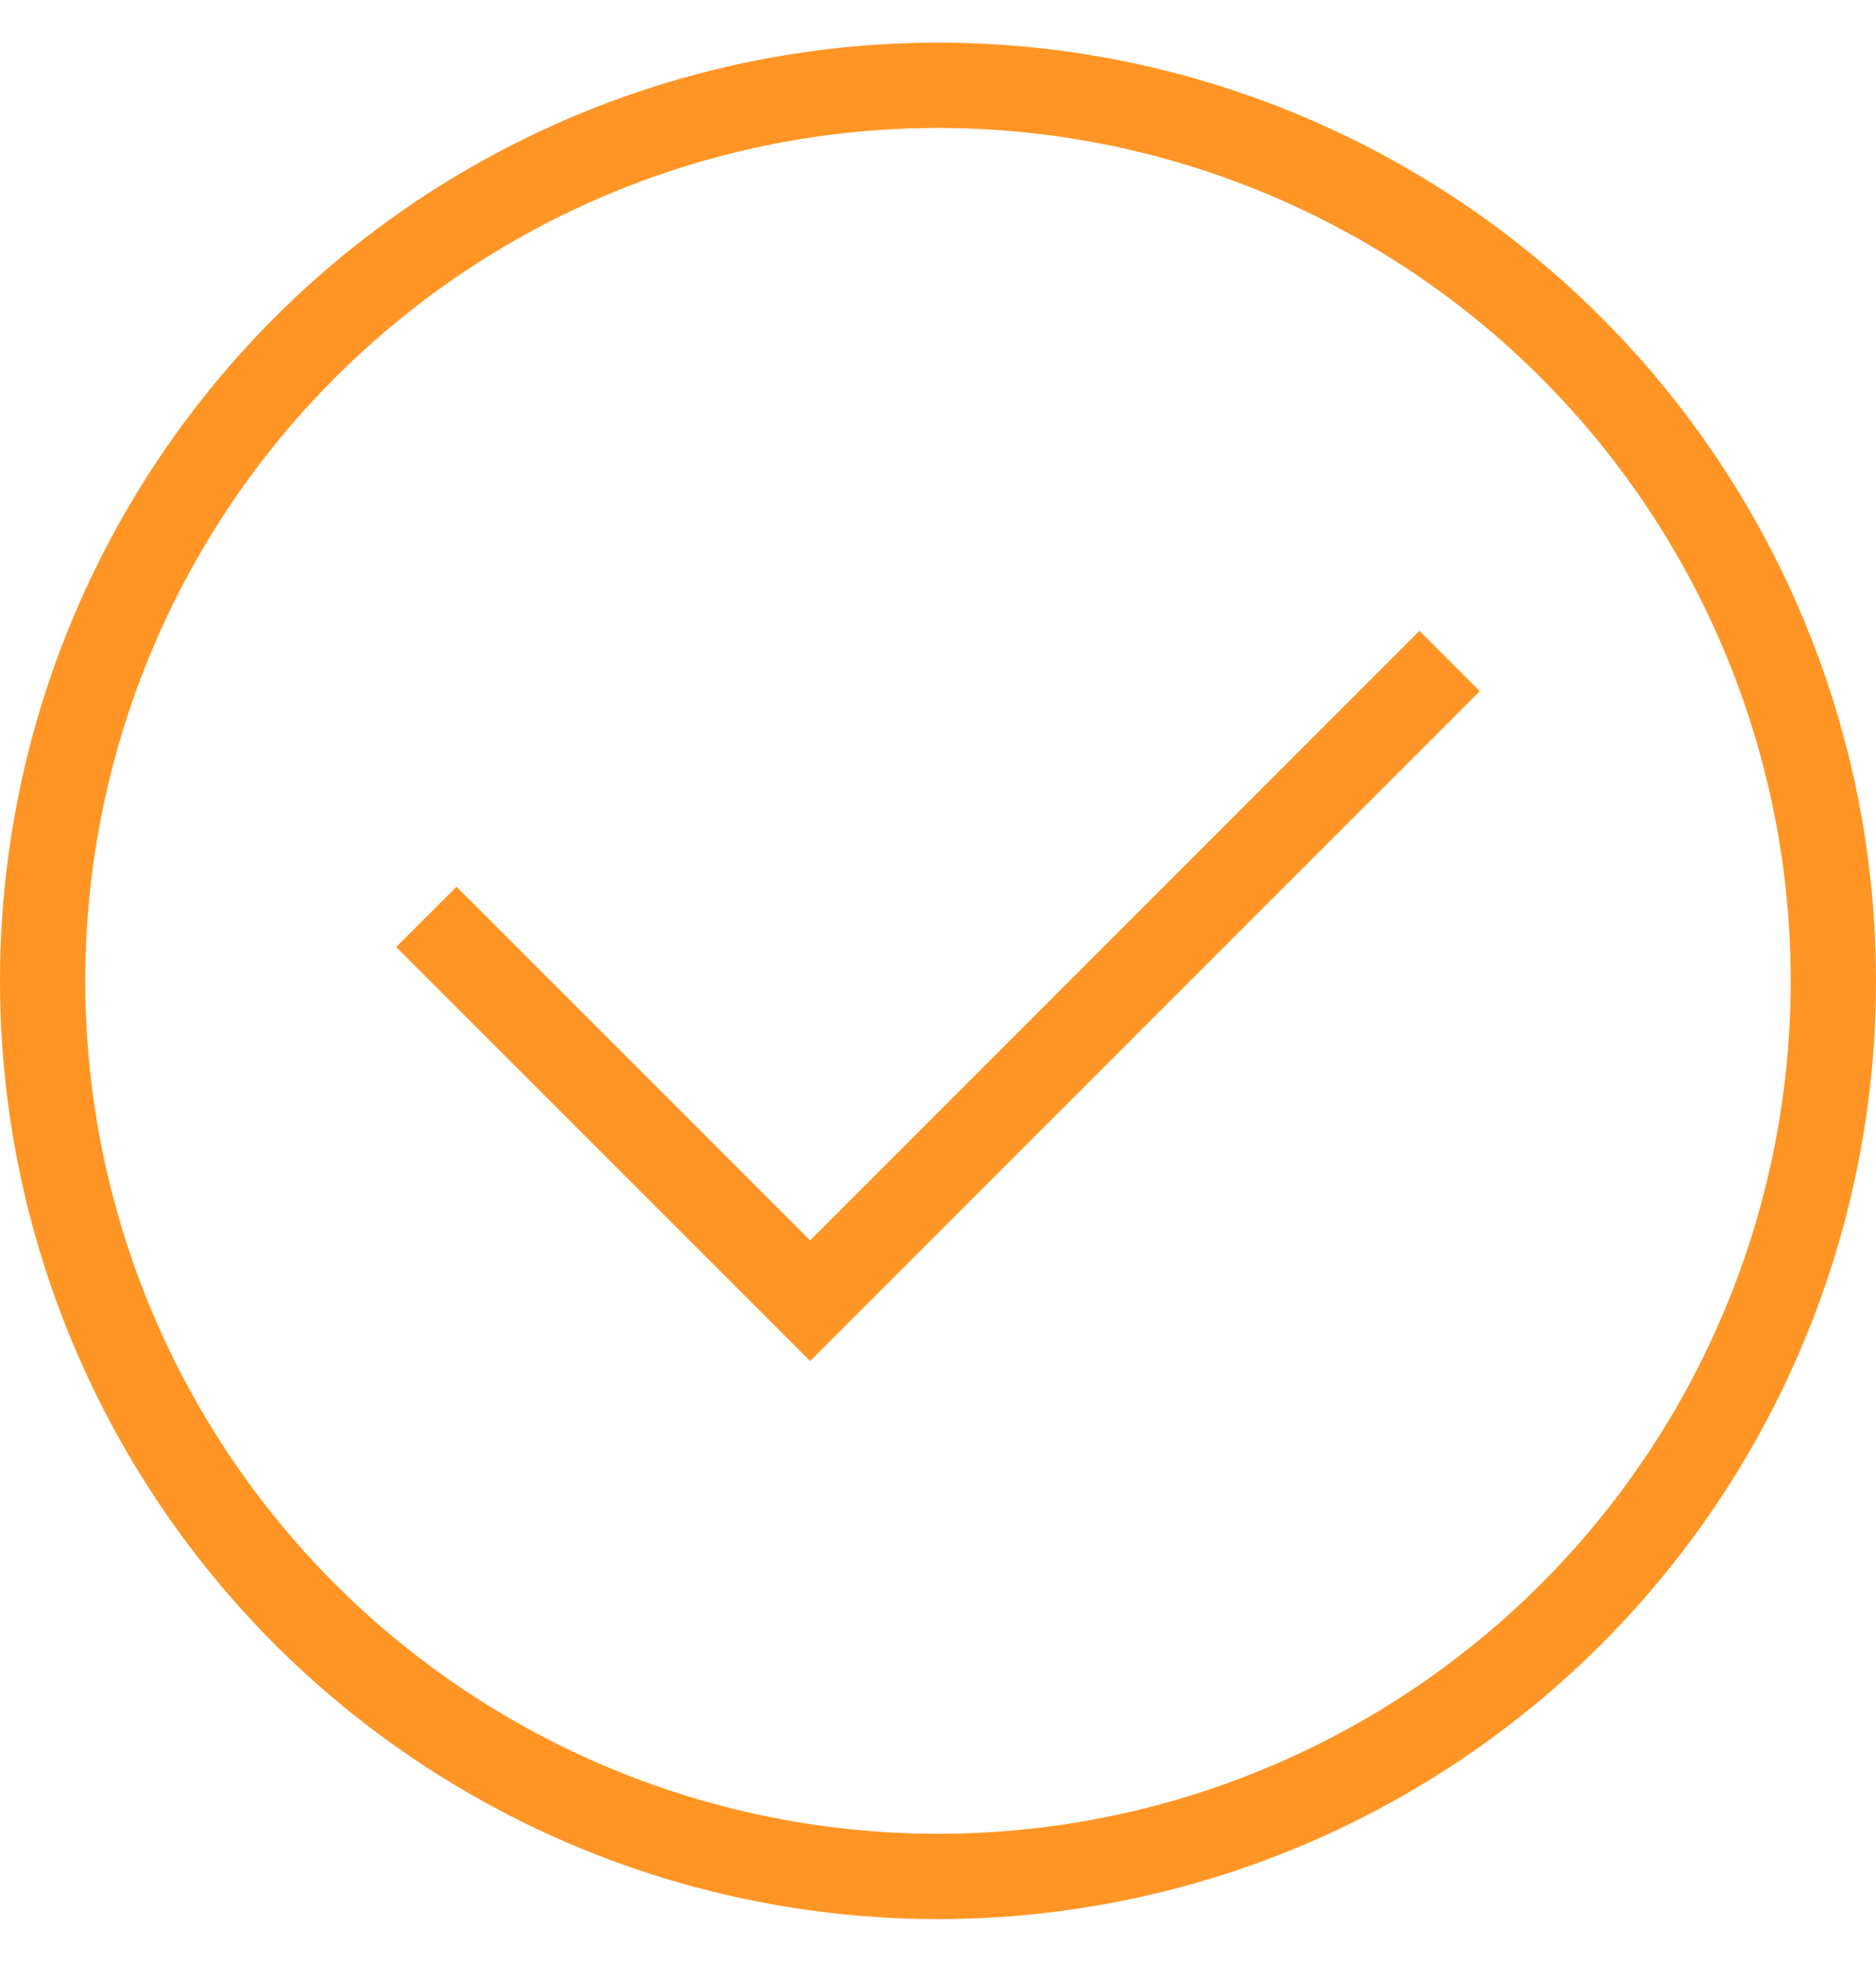 <svg width="22" height="23" viewBox="0 0 22 23" fill="none" xmlns="http://www.w3.org/2000/svg">
<g clip-path="url(#clip0_85_34069)">
<circle cx="11" cy="11.5" r="10.5" stroke="#FF9524"/>
<path d="M5 10.75L9.5 15.25L17 7.75" stroke="#FF9524"/>
</g>
<defs>
<clipPath id="clip0_85_34069">
<rect width="22" height="22" fill="white" transform="translate(0 0.5)"/>
</clipPath>
</defs>
</svg>
